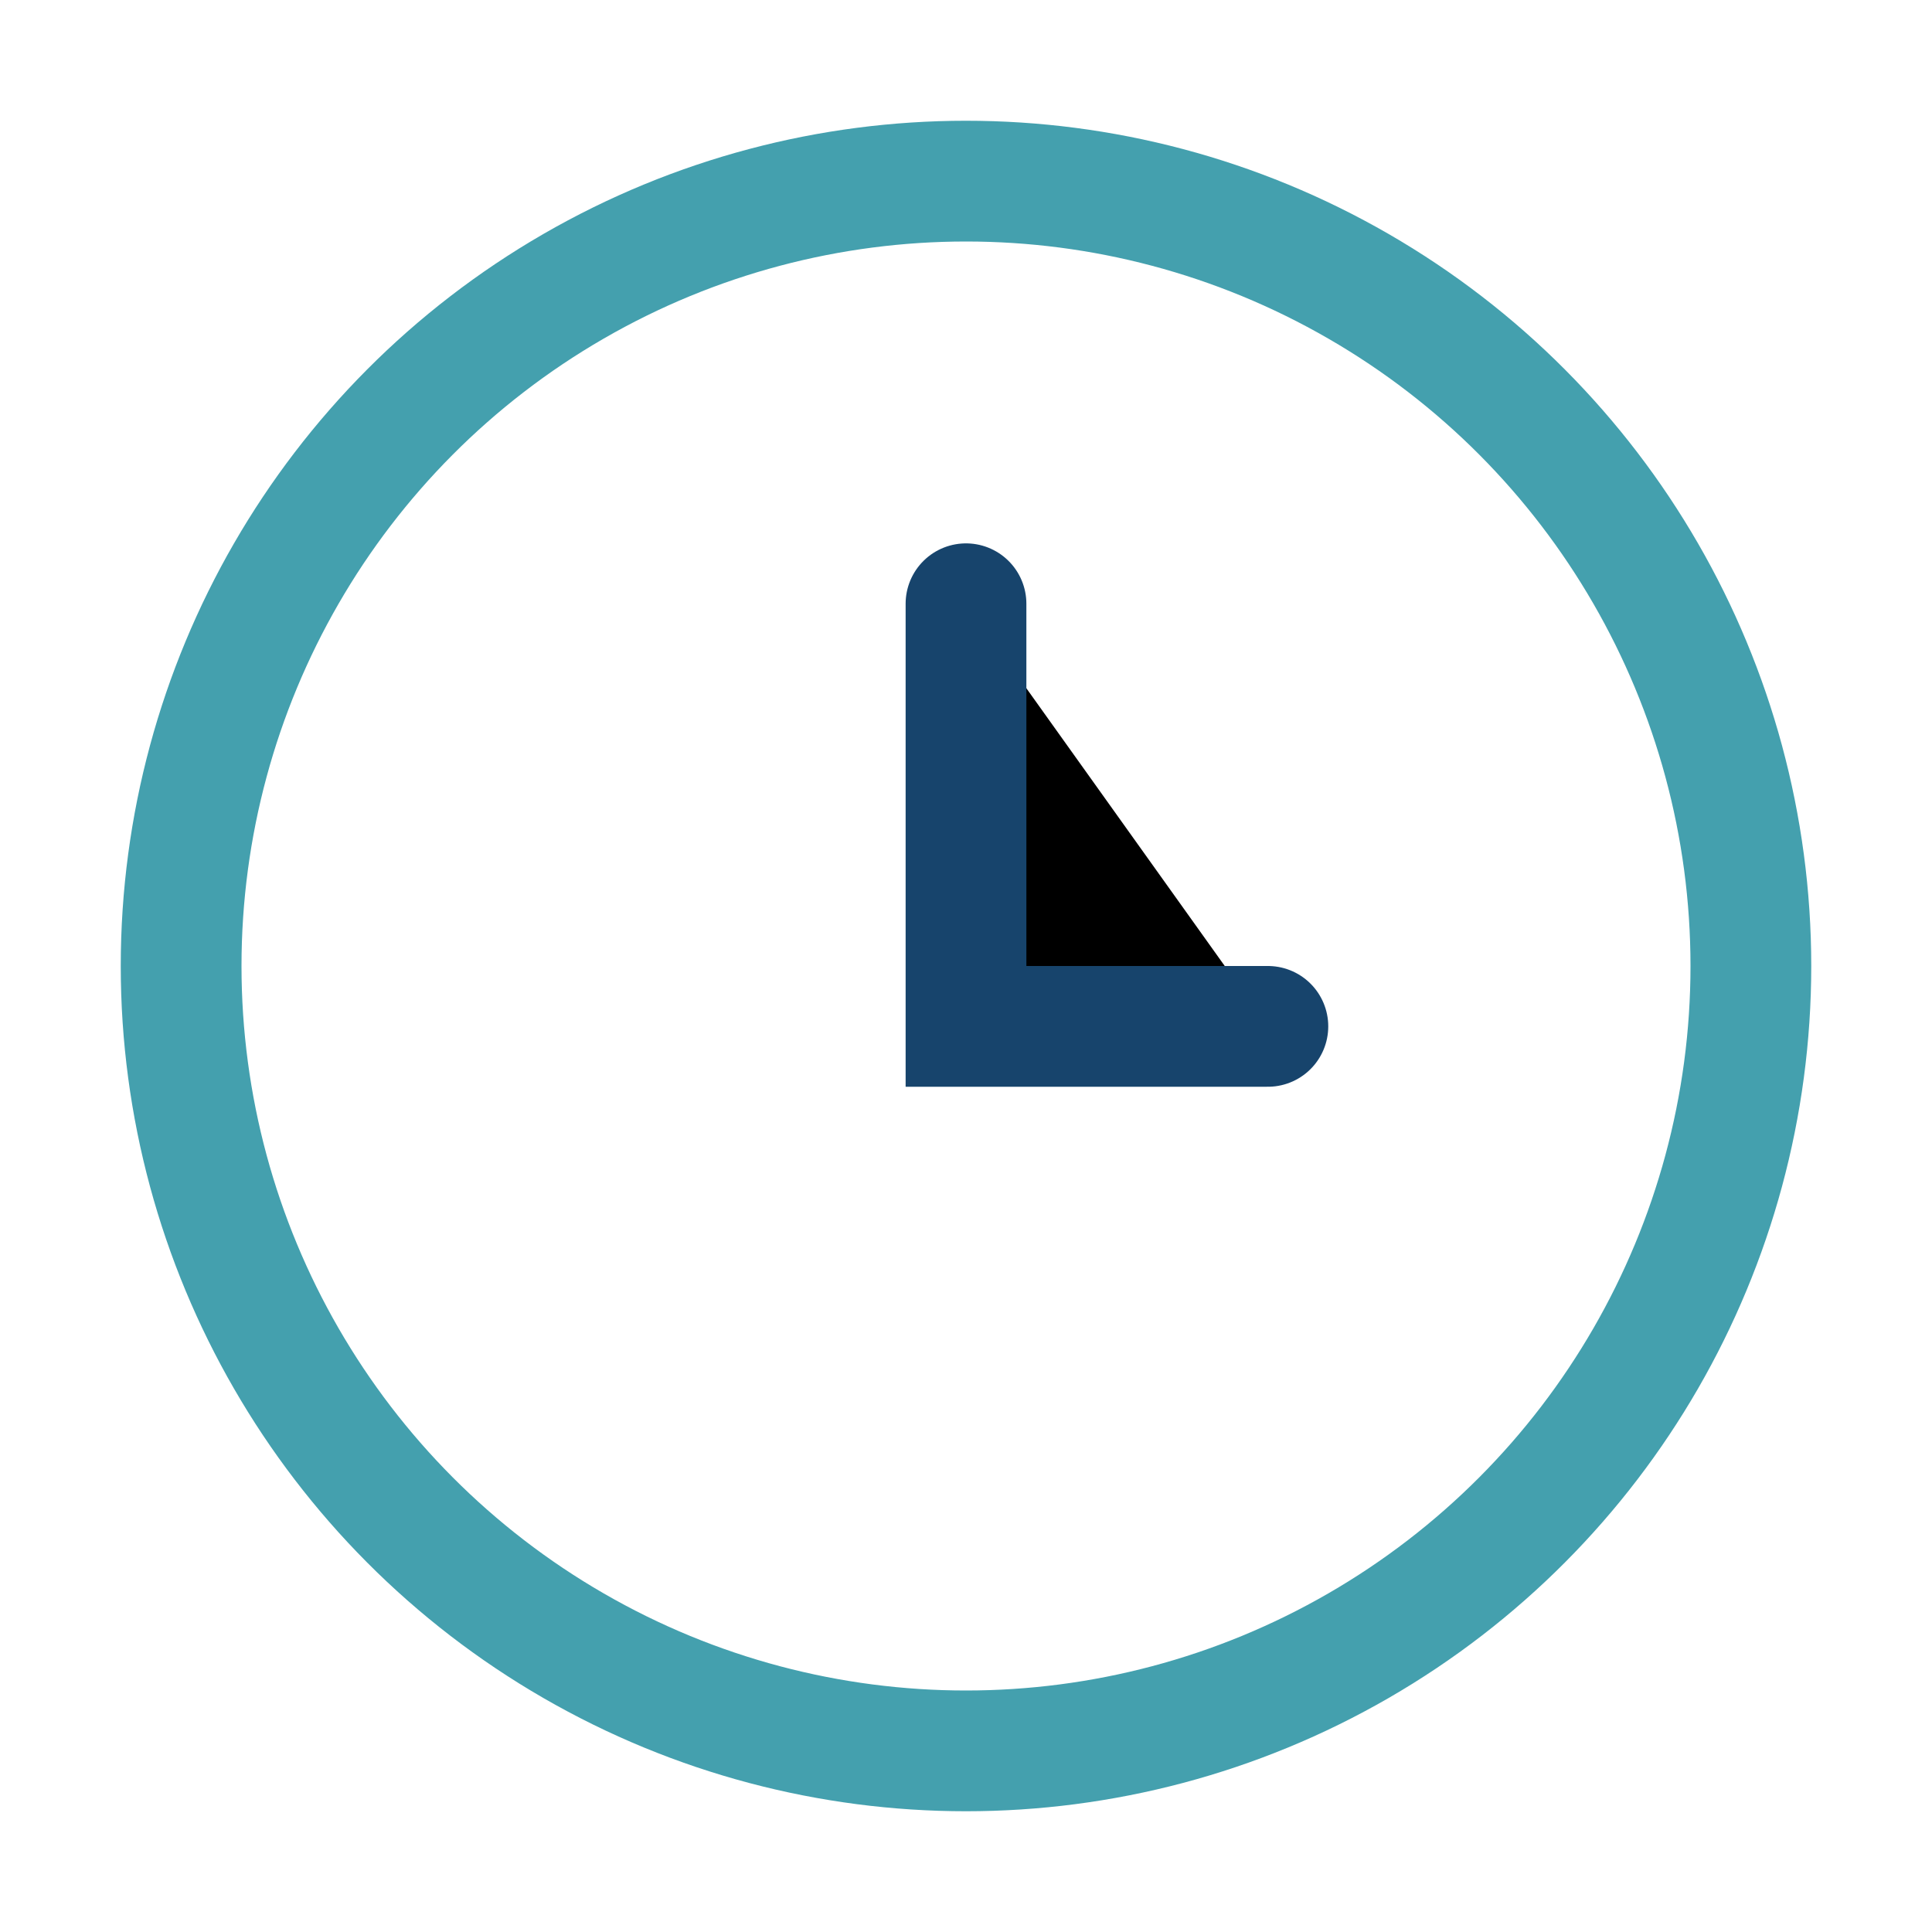 <?xml version="1.0" encoding="UTF-8"?>
<svg xmlns="http://www.w3.org/2000/svg" width="32" height="32" viewBox="0 0 32 32"><circle cx="16" cy="16" r="13" fill="none" stroke="#44A0AE" stroke-width="2"/><path d="M16 10v7h5" stroke="#17446C" stroke-width="2" stroke-linecap="round"/></svg>